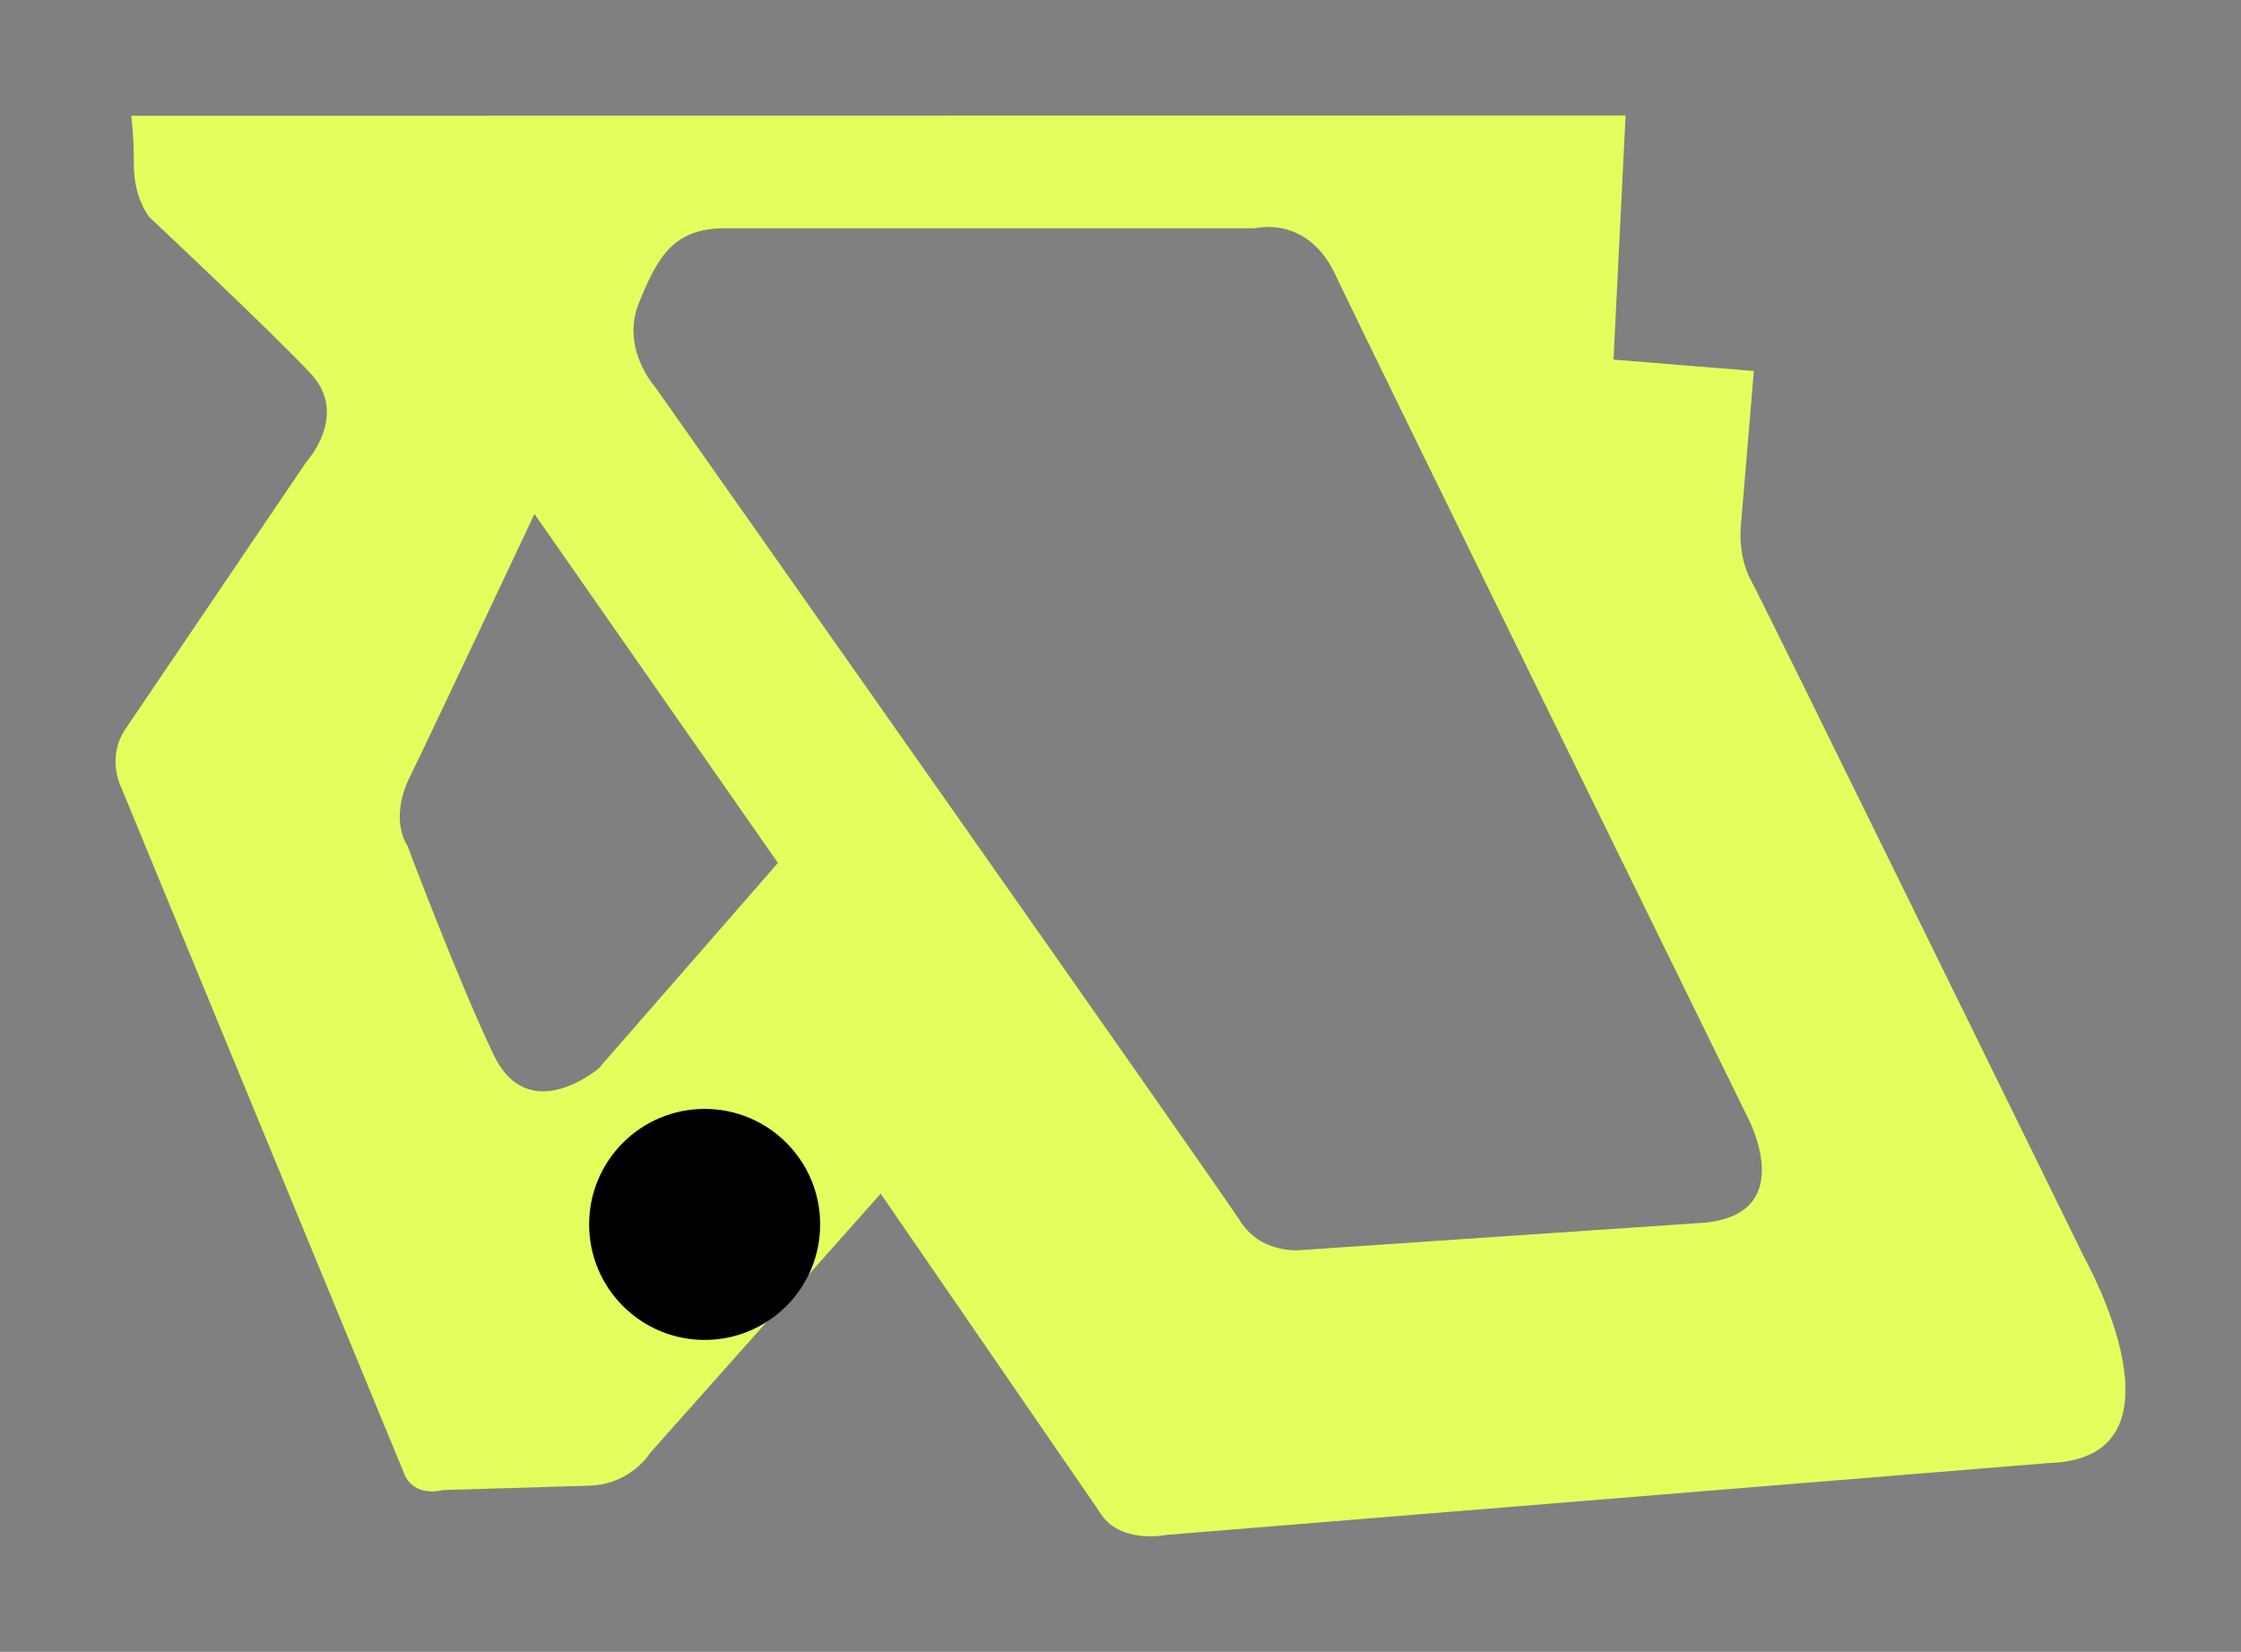 <svg width="194" height="143" fill="none" xmlns="http://www.w3.org/2000/svg"><rect width="100%" height="100%" fill="#808080" stroke="none"/><path d="M180.518 109.035s-27.662-56.45-28.913-58.743c-1.253-2.293-.886-4.96-.886-4.96l1.108-13.214-12.148-.986L140.724 10l-129.37.017s.235 1.41.235 4.288c0 2.877 1.349 4.503 1.349 4.503s10.667 9.995 13.977 13.552c3.312 3.56-.37 7.59-.37 7.59L10.872 63.09c-1.65 2.435-.447 4.917-.447 4.917L35 127.601c.869 2.105 3.339 1.396 3.339 1.396s9.077-.277 12.678-.38c3.601-.103 5.254-2.82 5.254-2.82l19.97-22.458 18.914 27.5c1.678 2.918 5.842 2.037 5.842 2.037l76.333-6.216c12.84-.351 3.187-17.627 3.187-17.627v.002zM51.822 92.496s-6.049 5.159-9.081-1.167c-3.033-6.326-7.474-18.119-7.474-18.119s-1.617-2.209.209-5.938c1.825-3.728 10.79-22.779 10.79-22.779l21.079 30.21-15.521 17.793h-.002zm95.627 13.363l-34.475 2.339s-3.611.577-5.555-2.408c-2.399-3.685-50.676-72.249-50.676-72.249s-3.048-3.34-1.426-7.335c1.623-3.995 2.999-6.443 7.44-6.443h45.912s4.494-1.175 6.928 4.009c2.432 5.184 35.627 72.817 35.627 72.817s4.7 8.538-3.775 9.27z" fill="#E4FF5D"/><circle cx="61" cy="106" r="10" fill="#000"/></svg>